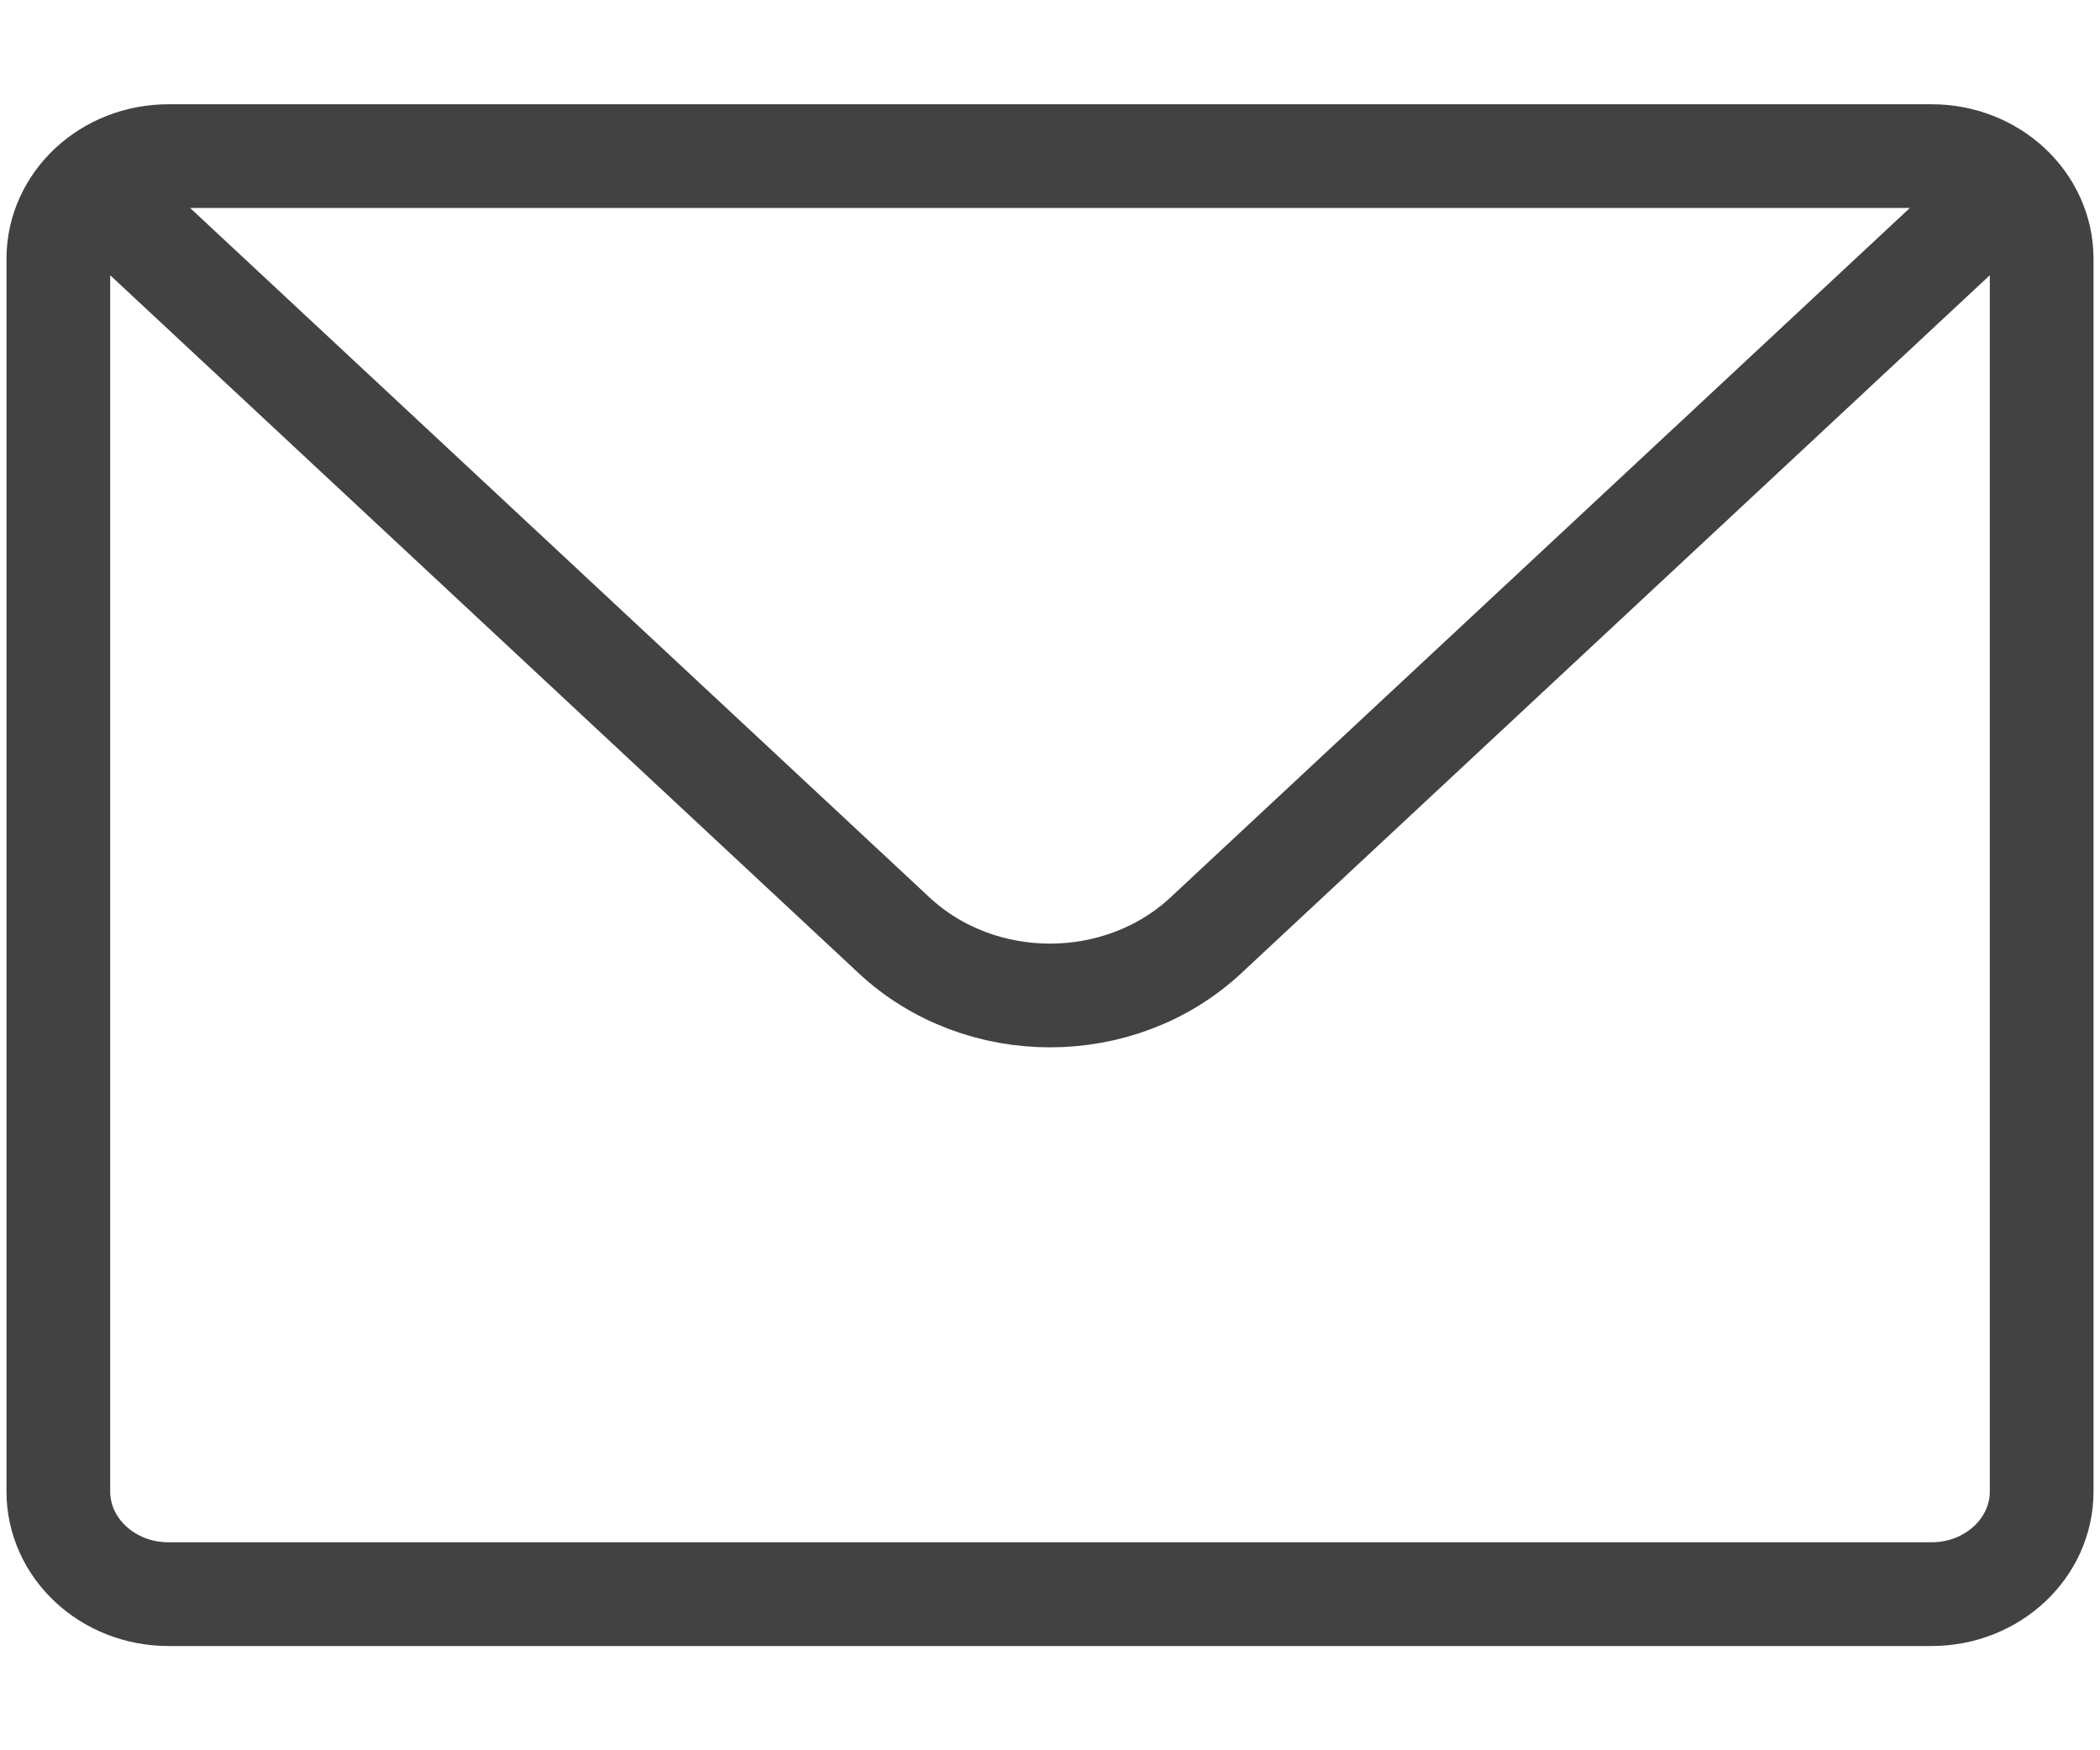 <?xml version="1.0" encoding="UTF-8"?> <svg xmlns="http://www.w3.org/2000/svg" width="18" height="15" viewBox="0 0 18 15" fill="none"><path d="M0.777 1.595C0.948 1.436 1.184 1.338 1.444 1.338H16.556C16.816 1.338 17.052 1.436 17.223 1.595M0.777 1.595C0.606 1.755 0.5 1.975 0.5 2.218V12.782C0.5 13.268 0.923 13.662 1.444 13.662H16.556C17.077 13.662 17.5 13.268 17.5 12.782V2.218C17.5 1.975 17.394 1.755 17.223 1.595M0.777 1.595L7.664 8.016C8.402 8.703 9.598 8.703 10.336 8.016L17.223 1.595" stroke="#424242" stroke-width="0.889" stroke-linecap="round" stroke-linejoin="round"></path></svg> 